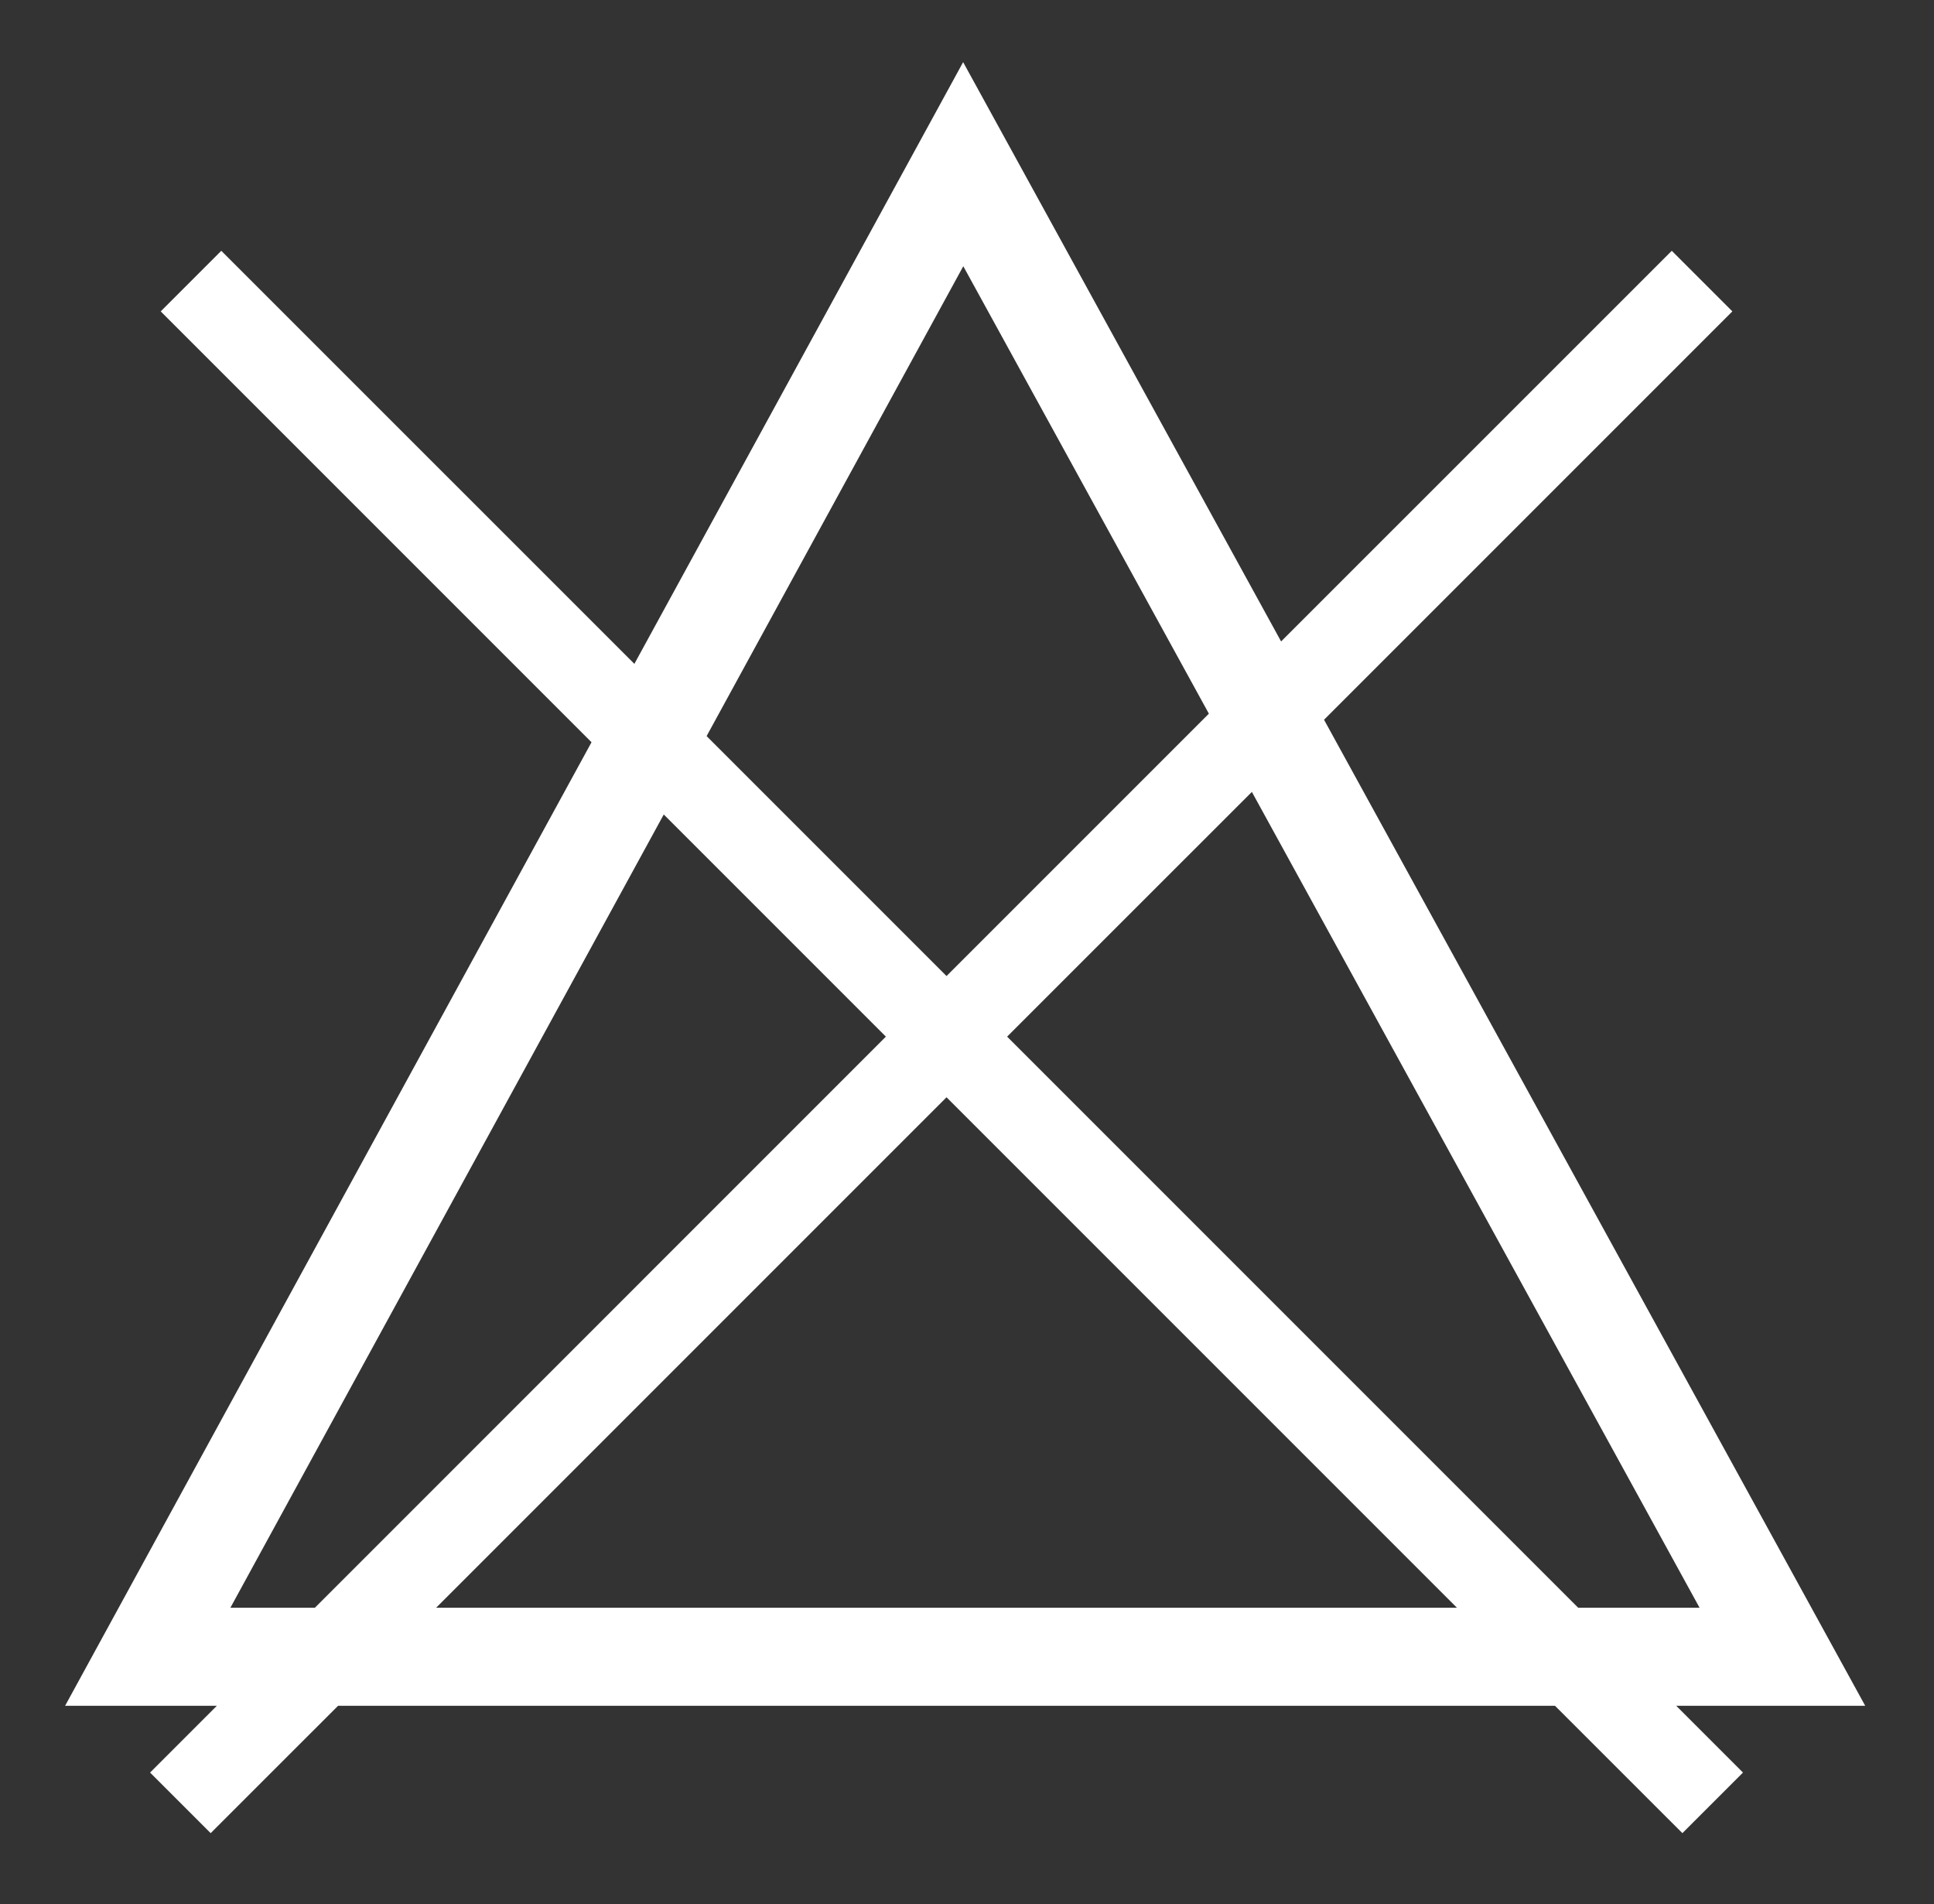<?xml version="1.0" encoding="UTF-8" standalone="no"?>
<!DOCTYPE svg PUBLIC "-//W3C//DTD SVG 1.1//EN" "http://www.w3.org/Graphics/SVG/1.1/DTD/svg11.dtd">
<svg width="100%" height="100%" viewBox="0 0 129 127" version="1.1" xmlns="http://www.w3.org/2000/svg" xmlns:xlink="http://www.w3.org/1999/xlink" xml:space="preserve" xmlns:serif="http://www.serif.com/" style="fill-rule:evenodd;clip-rule:evenodd;stroke-miterlimit:10;">
    <rect x="0" y="0" width="129" height="127" fill="#333333" stroke="none"/>
    <g transform="matrix(1,0,0,1,-1343,-518.49)">
        <g transform="matrix(4.167,0,0,4.167,1430.67,597.333)">
            <path d="M0,-7.423L6.514,-13.937L5.721,-14.73L-0.562,-8.448L-5.622,-17.666L-10.855,-8.089L-17.497,-14.73L-18.29,-13.937L-11.416,-7.063L-19.786,8.256L-17.266,8.256L-18.46,9.45L-17.667,10.243L-15.679,8.256L3.903,8.256L5.891,10.243L6.684,9.45L5.49,8.256L8.606,8.256L0,-7.423ZM-5.62,-14.92L-1.534,-7.476L-5.888,-3.122L-9.883,-7.117L-5.62,-14.92ZM-17.562,6.937L-10.444,-6.091L-6.682,-2.329L-15.947,6.937L-17.562,6.937ZM-14.36,6.937L-5.888,-1.535L2.584,6.937L-14.36,6.937ZM-5.095,-2.329L-0.971,-6.452L6.377,6.937L4.171,6.937L-5.095,-2.329Z" style="fill:white;fill-rule:nonzero;stroke:white;stroke-width:0.25px;"/>
        </g>
    </g>
</svg>
